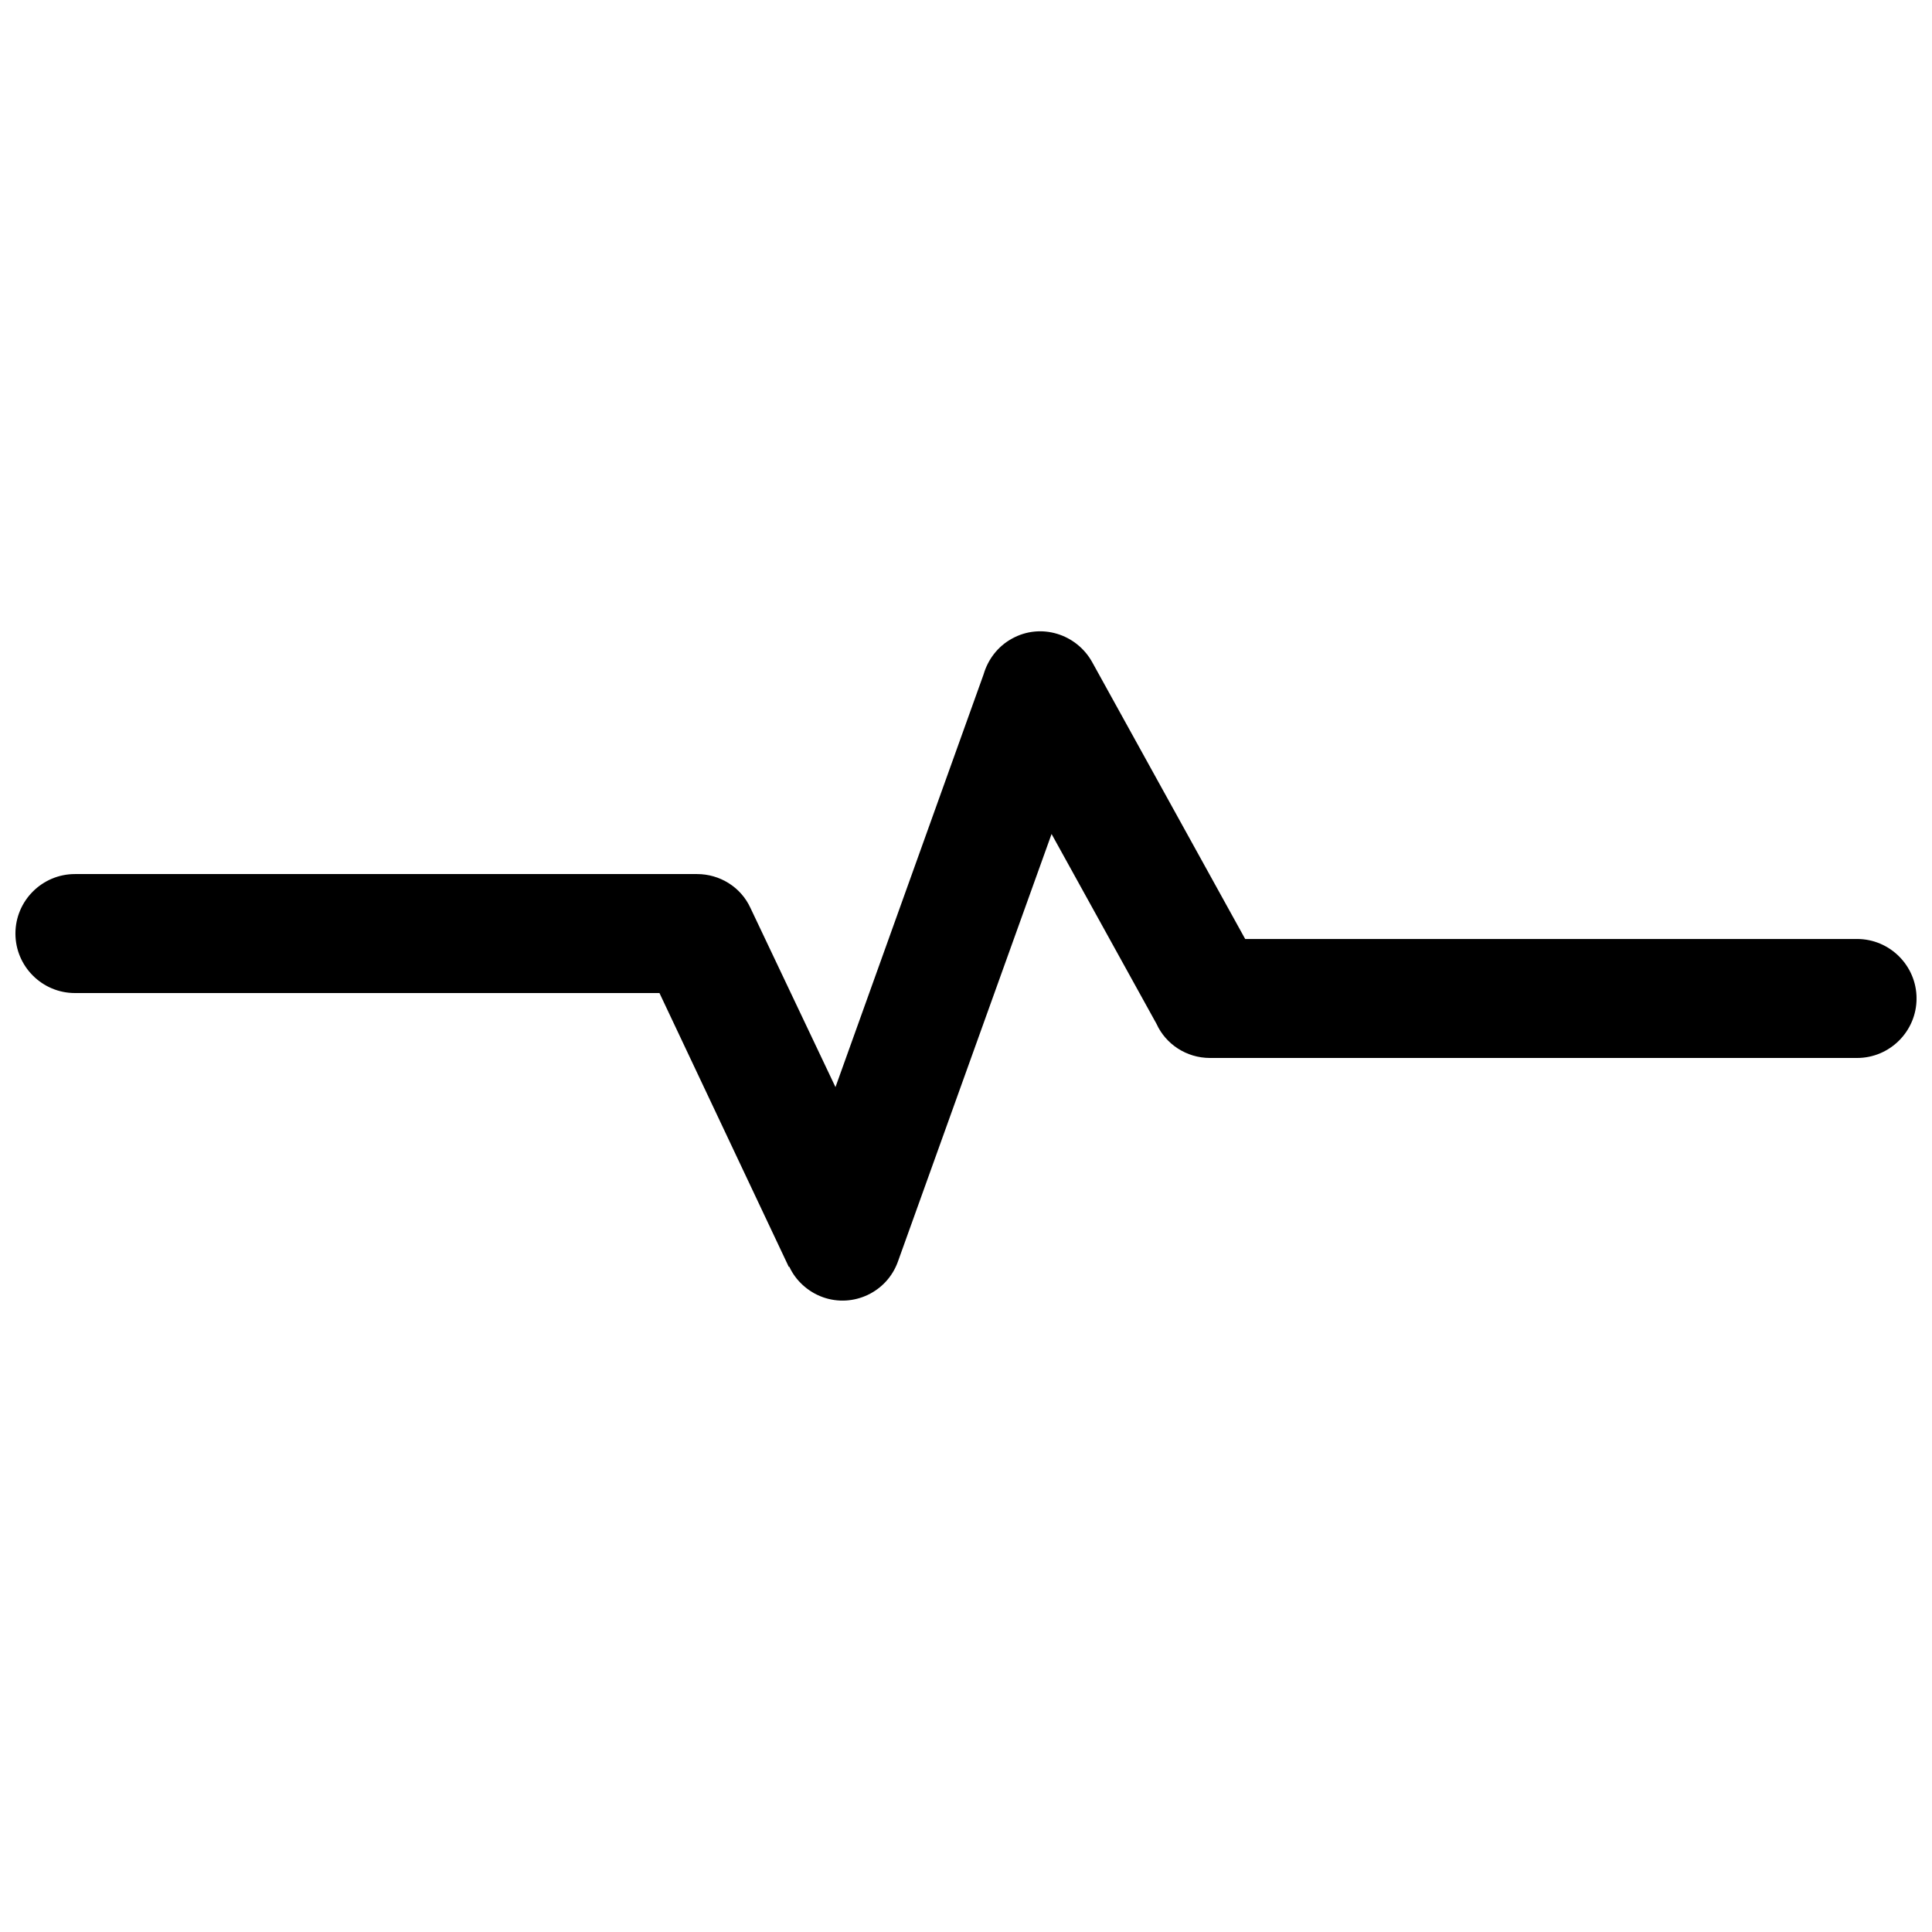 <?xml version="1.0" encoding="UTF-8"?>
<!-- Uploaded to: SVG Repo, www.svgrepo.com, Generator: SVG Repo Mixer Tools -->
<svg width="800px" height="800px" version="1.1" viewBox="144 144 512 512" xmlns="http://www.w3.org/2000/svg">
 <defs>
  <clipPath id="a">
   <path d="m148.09 311h503.81v178h-503.81z"/>
  </clipPath>
 </defs>
 <g clip-path="url(#a)">
  <path d="m636.14 392.84c8.688 0 15.766 7.078 15.766 15.766s-7.078 15.766-15.766 15.766h-171.48c-6.273 0-11.742-3.699-14.156-9.008l-27.828-50.348-40.695 113.25c-2.894 8.203-11.902 12.387-19.945 9.492-4.019-1.449-7.238-4.504-8.848-8.043h-0.16l-34.262-72.547h-154.91c-8.688 0-15.766-7.078-15.766-15.766s7.078-15.766 15.766-15.766h164.88c5.953 0 11.582 3.379 14.156 9.008l22.52 47.453 39.25-109.38c1.125-3.859 3.699-7.398 7.559-9.492 7.559-4.184 17.051-1.285 21.234 6.273l40.535 73.352h162.14z"/>
 </g>
</svg>